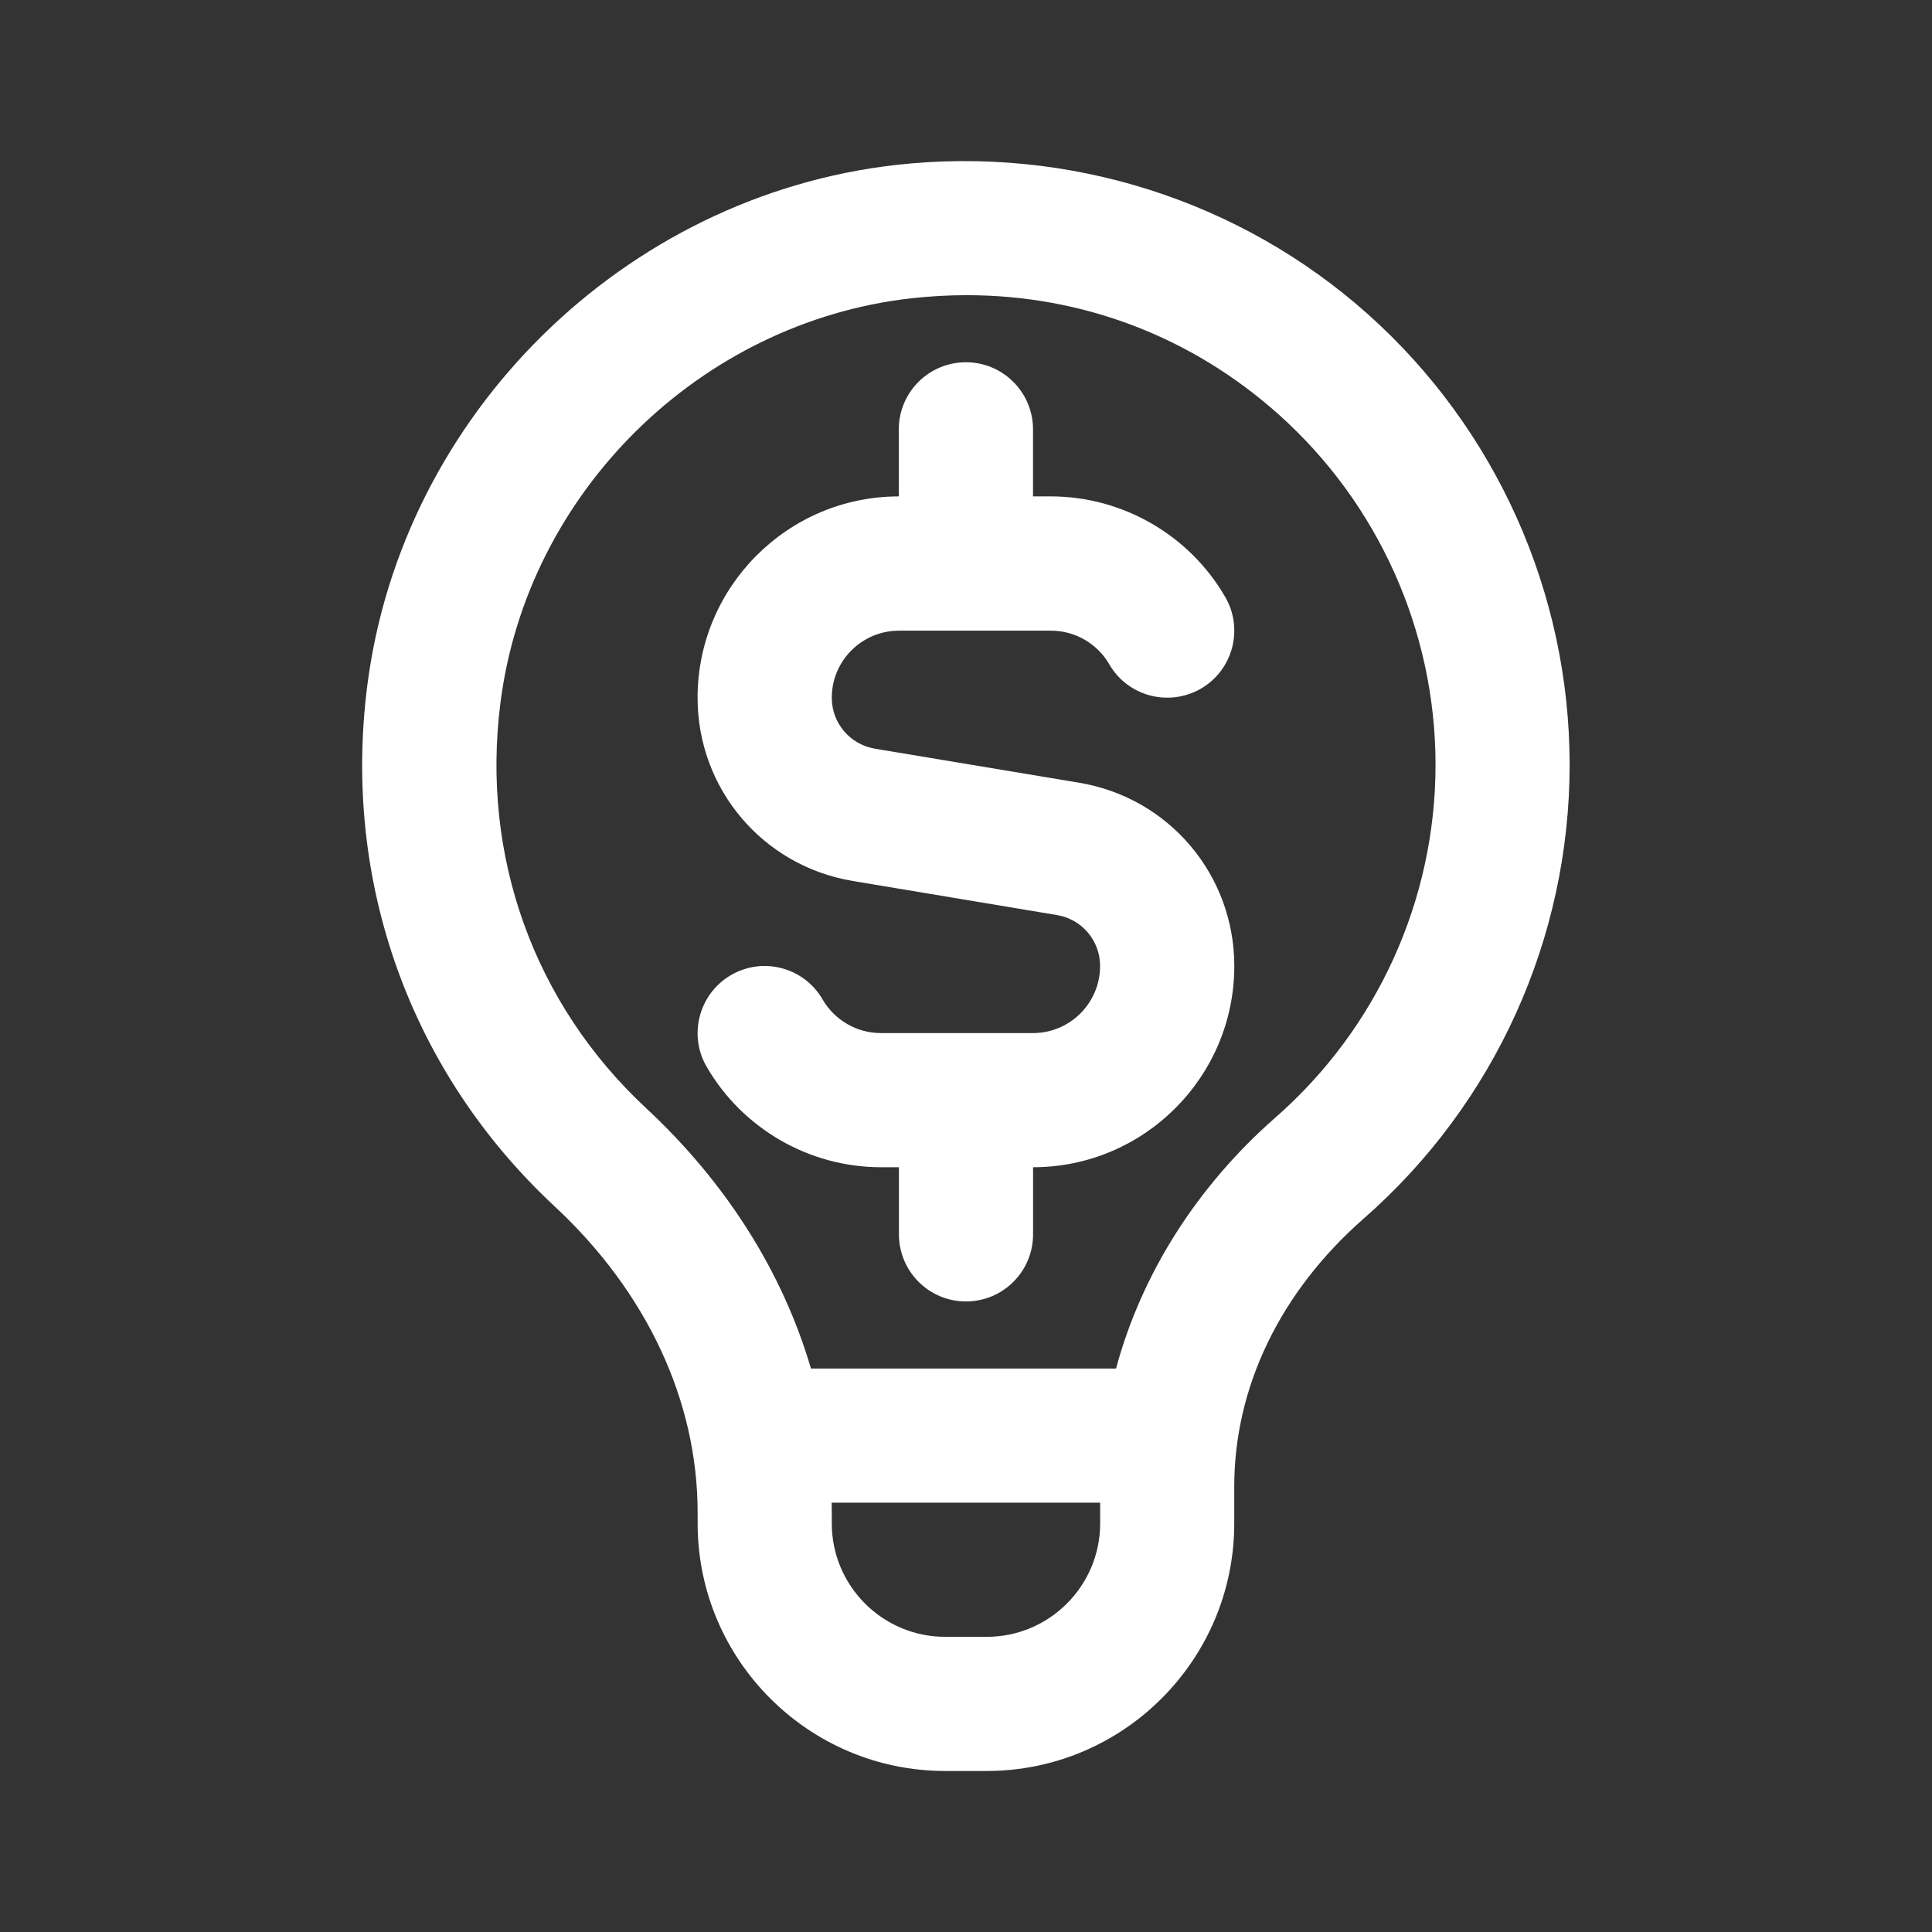 <svg width="32" height="32" viewBox="0 0 32 32" fill="none" xmlns="http://www.w3.org/2000/svg">
<rect x="0" y="0" width="32" height="32" fill="#333333" stroke="none"/>
<g clip-path="url(#clip0_181_11787)">
<path d="M22.66 5.207C20.54 3.313 17.693 2.411 14.84 2.732C10.337 3.241 6.655 6.869 6.083 11.358C5.667 14.614 6.799 17.758 9.186 19.981C10.714 21.402 11.555 23.203 11.555 25.054V25.233C11.555 27.494 13.394 29.333 15.655 29.333H16.343C18.604 29.333 20.443 27.494 20.443 25.233V24.623C20.443 22.972 21.206 21.394 22.59 20.181C24.756 18.283 25.998 15.544 25.998 12.667C25.998 9.822 24.782 7.103 22.66 5.207ZM16.343 27.111H15.655C14.62 27.111 13.777 26.269 13.777 25.233V25.054C13.777 24.999 13.776 24.943 13.775 24.889H18.222V25.233C18.222 26.269 17.378 27.111 16.344 27.111H16.343ZM21.125 18.51C19.817 19.657 18.905 21.11 18.485 22.667H13.432C12.965 21.077 12.034 19.594 10.701 18.354C8.844 16.626 7.964 14.178 8.289 11.64C8.732 8.153 11.593 5.337 15.09 4.941C15.399 4.907 15.705 4.889 16.01 4.889C17.926 4.889 19.735 5.574 21.178 6.864C22.83 8.34 23.777 10.454 23.777 12.667C23.777 14.903 22.811 17.033 21.125 18.51ZM20.444 16C20.444 17.838 18.948 19.333 17.111 19.333V20.444C17.111 21.058 16.614 21.556 16 21.556C15.385 21.556 14.889 21.058 14.889 20.444V19.333H14.591C13.405 19.333 12.299 18.696 11.704 17.668C11.396 17.137 11.579 16.458 12.108 16.15C12.641 15.841 13.32 16.024 13.626 16.556C13.825 16.898 14.194 17.111 14.59 17.111H17.11C17.723 17.111 18.221 16.612 18.221 16C18.221 15.58 17.92 15.224 17.505 15.156L14.126 14.592C12.635 14.344 11.554 13.067 11.554 11.556C11.554 9.718 13.05 8.222 14.887 8.222V7.111C14.887 6.498 15.384 6 15.998 6C16.613 6 17.11 6.498 17.11 7.111V8.222H17.407C18.593 8.222 19.7 8.861 20.294 9.889C20.602 10.42 20.42 11.099 19.89 11.407C19.356 11.713 18.677 11.532 18.372 11.001C18.173 10.658 17.804 10.446 17.409 10.446H14.889C14.275 10.446 13.777 10.944 13.777 11.557C13.777 11.977 14.079 12.332 14.493 12.401L17.872 12.964C19.363 13.212 20.444 14.49 20.444 16.001V16Z" fill="white"/>
</g>
<defs>
<clipPath id="clip0_181_11787">
<rect width="26.667" height="26.667" fill="white" transform="translate(2.667 2.667)"/>
</clipPath>
</defs>
</svg>
